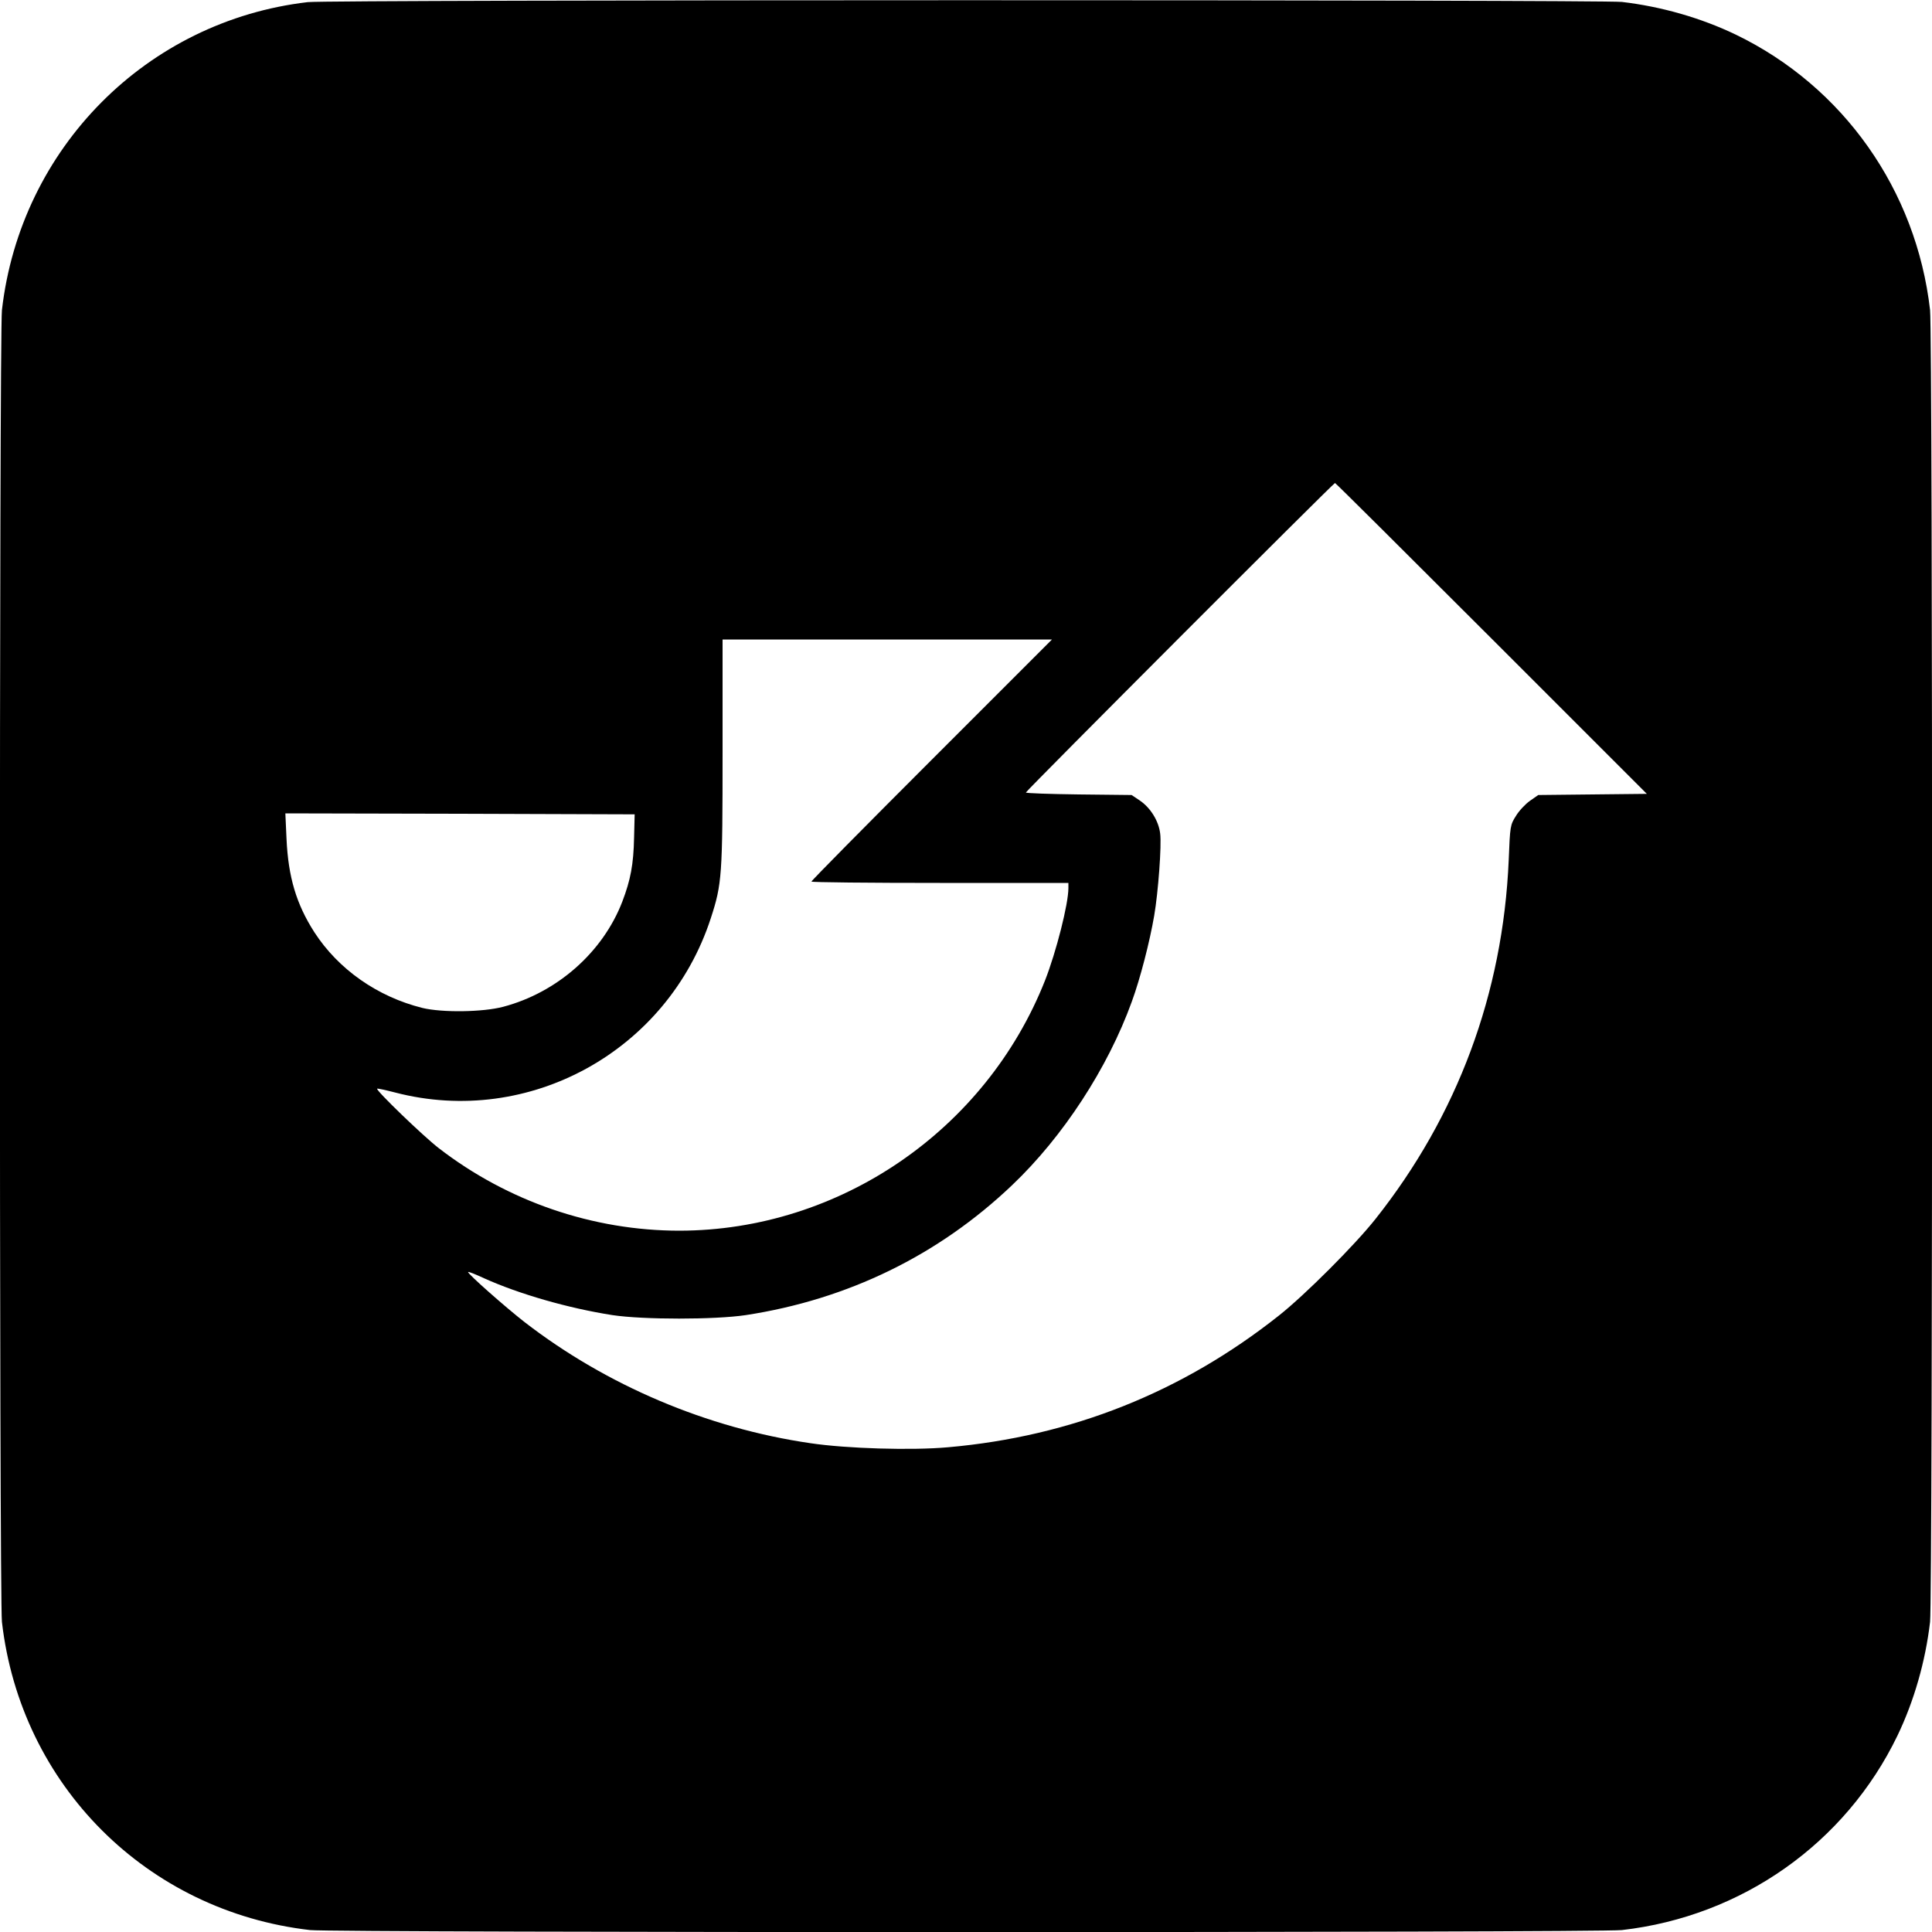 <?xml version="1.0" standalone="no"?>
<!DOCTYPE svg PUBLIC "-//W3C//DTD SVG 20010904//EN"
 "http://www.w3.org/TR/2001/REC-SVG-20010904/DTD/svg10.dtd">
<svg version="1.0" xmlns="http://www.w3.org/2000/svg"
 width="1000pt" height="1000pt" viewBox="0 0 1000 1000"
 preserveAspectRatio="xMidYMid meet">
<g transform="translate(0,1000) scale(0.1,-0.1)"
fill="#000000" stroke="none">
<path d="M1593 9989 c-833 -97 -1487 -755 -1583 -1594 -14 -125 -14 -6665 0
-6790 97 -845 750 -1498 1595 -1595 125 -14 6665 -14 6790 0 621 71 1157 449
1426 1006 86 179 145 384 169 589 14 125 14 6665 0 6790 -71 621 -449 1157
-1006 1426 -179 86 -384 145 -589 169 -110 12 -6693 12 -6802 -1z m6127 -3294
l804 -804 -281 -3 -281 -3 -43 -30 c-24 -17 -57 -52 -73 -79 -29 -46 -30 -51
-37 -229 -30 -688 -264 -1320 -690 -1857 -107 -135 -364 -392 -499 -499 -501
-397 -1075 -626 -1713 -682 -188 -17 -524 -7 -712 21 -536 78 -1057 300 -1480
627 -100 78 -298 253 -292 259 2 3 39 -12 82 -32 182 -82 435 -155 665 -191
160 -24 529 -24 690 0 529 81 998 310 1379 673 263 250 495 606 619 949 44
120 93 311 116 445 21 122 39 366 31 426 -8 66 -51 134 -106 171 l-42 28 -274
3 c-150 2 -273 6 -273 10 0 8 1592 1602 1600 1602 3 0 367 -362 810 -805z
m-2898 -628 c-342 -342 -622 -625 -622 -630 0 -4 299 -7 665 -7 l665 0 0 -27
c0 -82 -63 -330 -121 -478 -307 -776 -1065 -1294 -1892 -1295 -447 0 -889 151
-1247 428 -79 61 -326 299 -318 307 2 2 44 -7 94 -20 693 -180 1409 215 1633
902 58 178 61 220 61 860 l0 583 852 0 853 0 -623 -623z m-1540 -402 c-3 -140
-18 -219 -61 -332 -101 -262 -337 -470 -616 -544 -105 -28 -316 -31 -419 -6
-232 58 -434 199 -559 392 -93 145 -135 285 -144 483 l-6 132 904 -2 904 -3
-3 -120z"/>
</g>
</svg>
